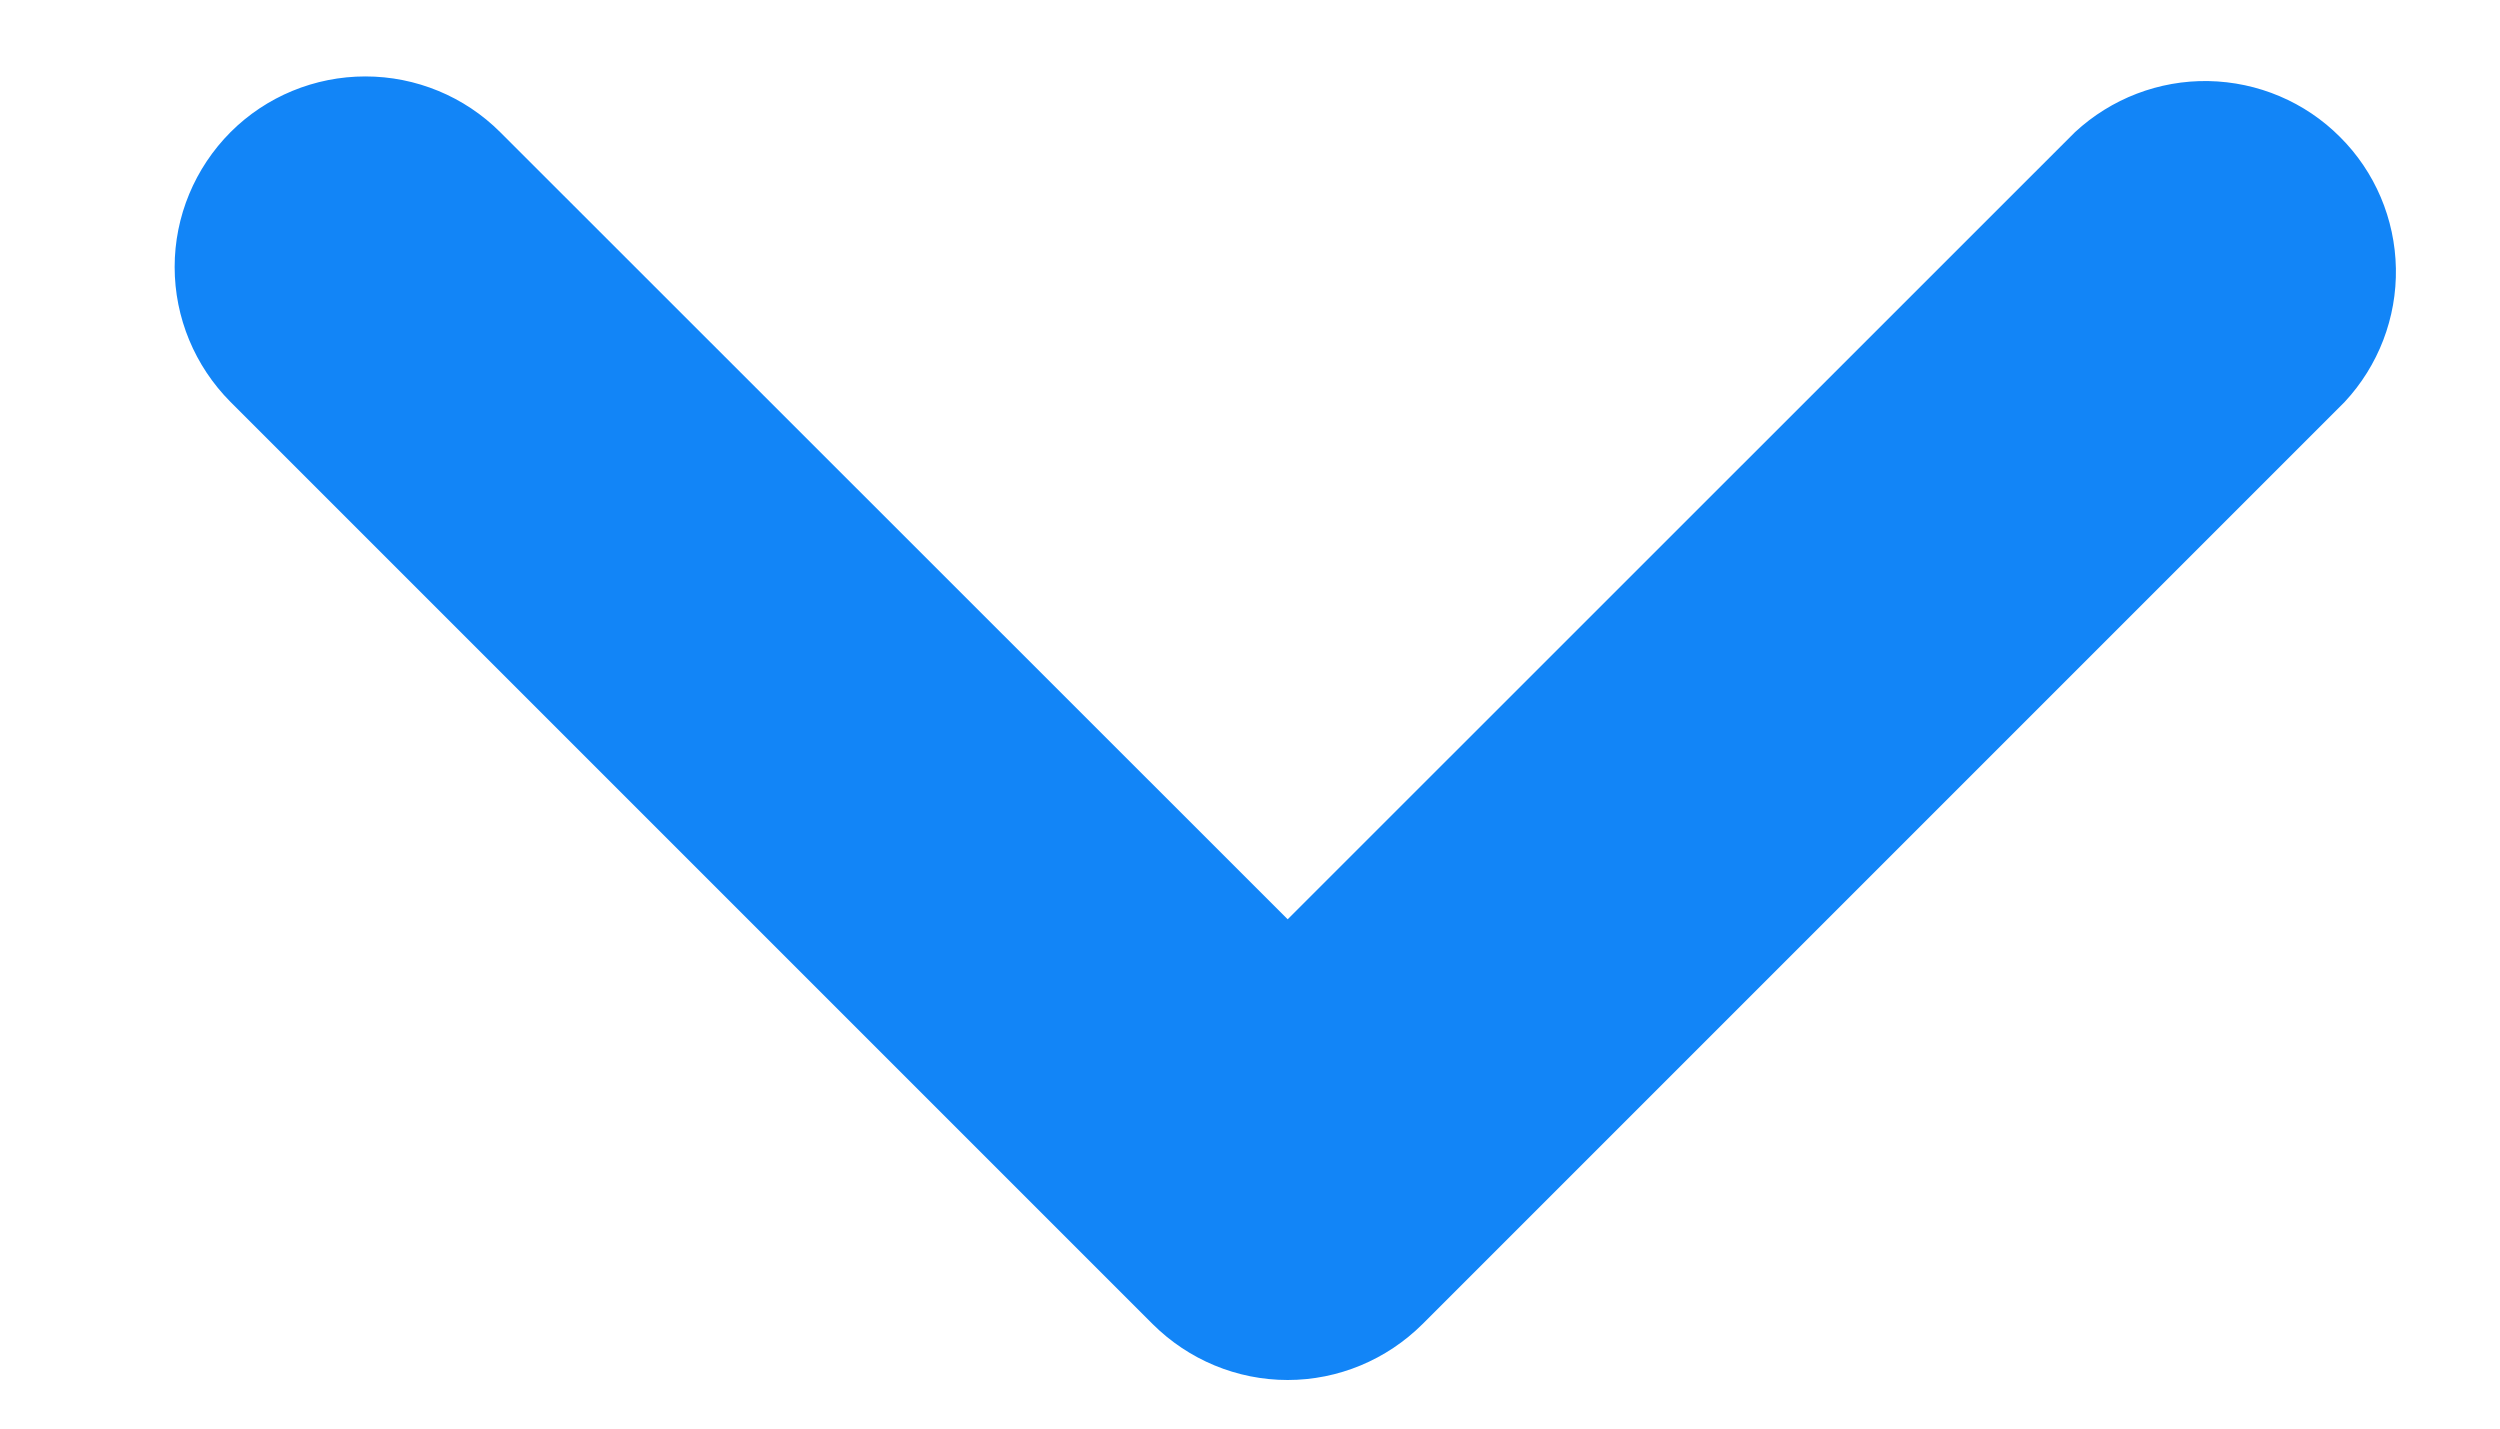 <svg width="14" height="8" viewBox="0 0 14 8" fill="none" xmlns="http://www.w3.org/2000/svg">
<path d="M1.291 0.74C1.091 0.941 0.978 1.212 0.978 1.495C0.978 1.779 1.091 2.05 1.291 2.251L6.455 7.415C6.656 7.615 6.927 7.728 7.211 7.728C7.494 7.728 7.765 7.615 7.966 7.415L13.13 2.251C13.319 2.048 13.422 1.78 13.417 1.503C13.412 1.226 13.3 0.962 13.104 0.767C12.909 0.571 12.644 0.459 12.367 0.454C12.091 0.449 11.823 0.552 11.62 0.74L7.211 5.148L2.801 0.74C2.601 0.54 2.329 0.428 2.046 0.428C1.763 0.428 1.491 0.54 1.291 0.74Z" fill="#1285F7"/>
</svg>
